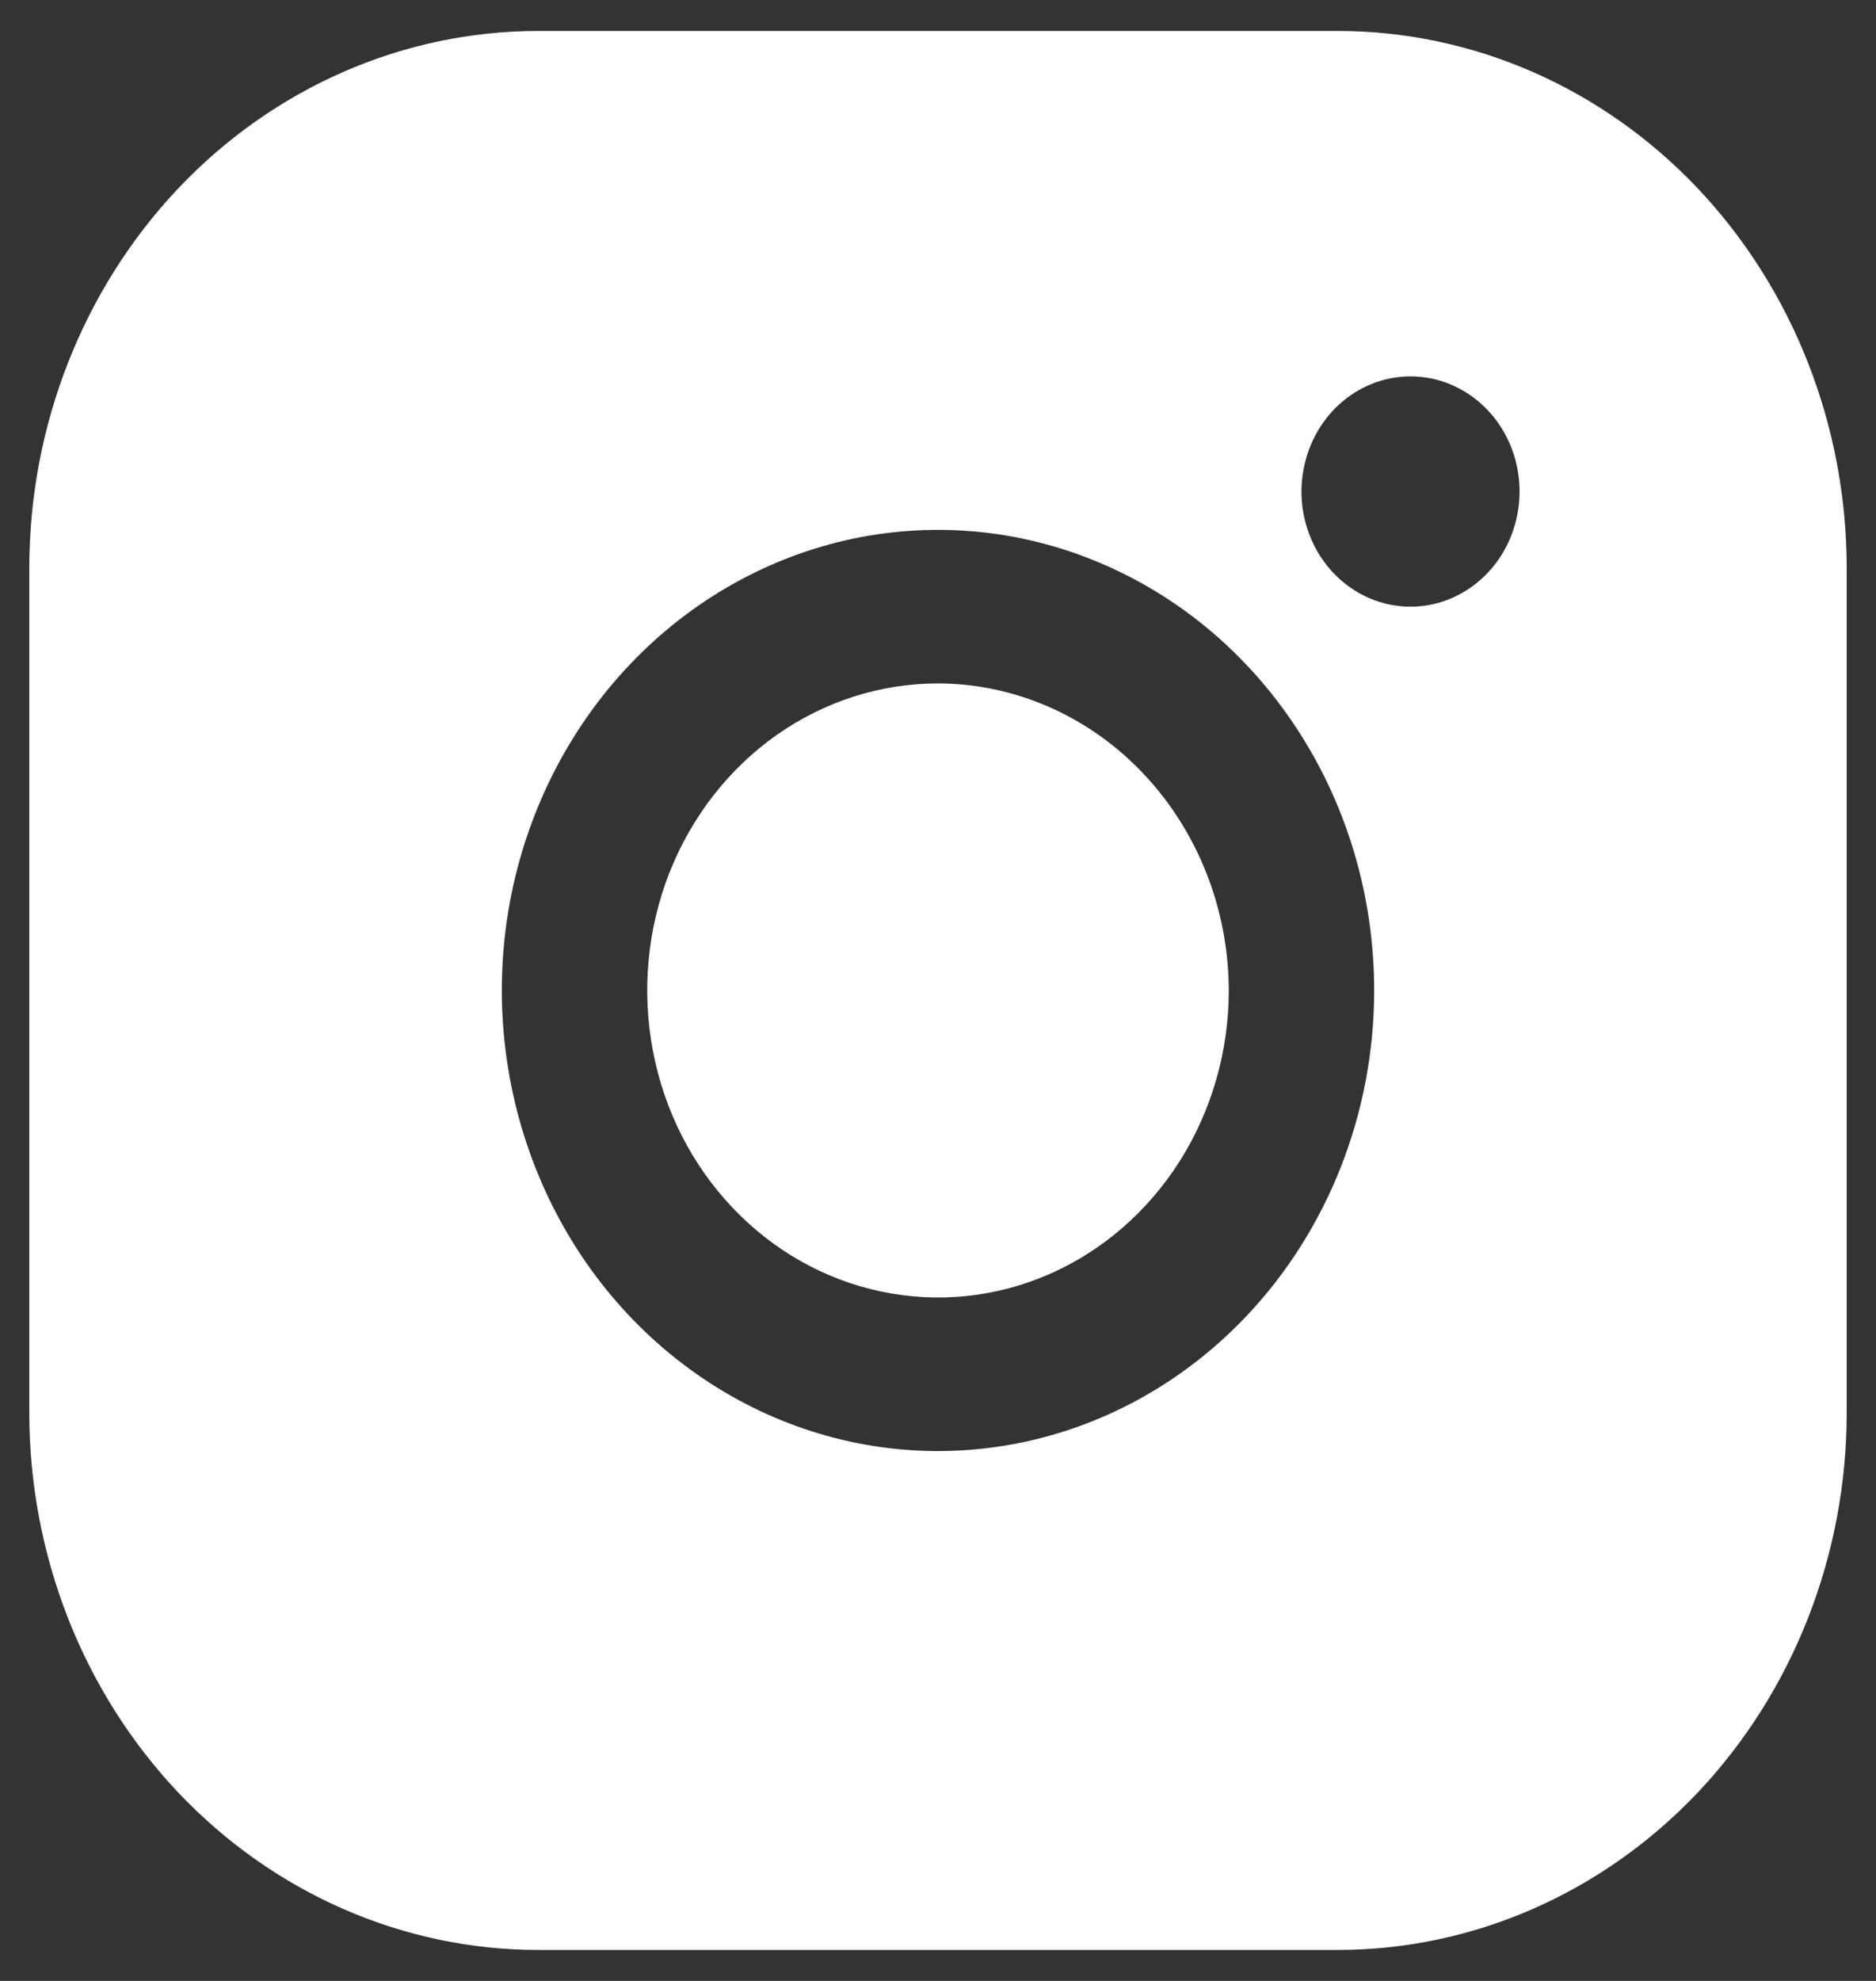 <?xml version="1.0" encoding="UTF-8"?> <svg xmlns="http://www.w3.org/2000/svg" width="18" height="19" viewBox="0 0 18 19" fill="none"><rect x="0" y="0" width="18" height="19" fill="#333333" stroke="none"/> <g clip-path="url(#clip0_34_2525)"> <path d="M11.79 9.5C11.79 10.082 11.626 10.652 11.32 11.136C11.013 11.62 10.578 11.998 10.068 12.221C9.558 12.444 8.997 12.502 8.456 12.388C7.914 12.275 7.417 11.994 7.027 11.582C6.637 11.171 6.371 10.646 6.264 10.075C6.156 9.503 6.211 8.911 6.422 8.373C6.634 7.835 6.991 7.375 7.45 7.051C7.909 6.728 8.448 6.555 9 6.555C9.739 6.557 10.448 6.868 10.97 7.42C11.493 7.972 11.788 8.72 11.79 9.5ZM17.719 5.451V13.549C17.719 14.916 17.204 16.227 16.289 17.194C15.373 18.16 14.131 18.703 12.836 18.703H5.164C3.869 18.703 2.627 18.16 1.711 17.194C0.796 16.227 0.281 14.916 0.281 13.549V5.451C0.281 4.084 0.796 2.773 1.711 1.806C2.627 0.84 3.869 0.297 5.164 0.297H12.836C14.131 0.297 15.373 0.84 16.289 1.806C17.204 2.773 17.719 4.084 17.719 5.451ZM13.185 9.5C13.185 8.626 12.94 7.772 12.48 7.046C12.02 6.319 11.366 5.753 10.601 5.419C9.837 5.084 8.995 4.997 8.184 5.167C7.372 5.338 6.626 5.759 6.041 6.376C5.455 6.994 5.057 7.781 4.895 8.638C4.734 9.495 4.817 10.383 5.134 11.191C5.45 11.998 5.987 12.688 6.675 13.173C7.363 13.658 8.172 13.918 9 13.918C10.11 13.918 11.174 13.452 11.959 12.624C12.744 11.795 13.185 10.672 13.185 9.5ZM14.58 4.714C14.58 4.496 14.519 4.282 14.404 4.101C14.289 3.919 14.125 3.778 13.934 3.694C13.743 3.61 13.533 3.589 13.33 3.631C13.127 3.674 12.94 3.779 12.794 3.933C12.648 4.088 12.548 4.285 12.508 4.499C12.467 4.713 12.488 4.935 12.567 5.137C12.646 5.339 12.78 5.511 12.953 5.633C13.124 5.754 13.327 5.819 13.534 5.819C13.811 5.819 14.077 5.702 14.274 5.495C14.47 5.288 14.58 5.007 14.58 4.714Z" fill="white"></path> </g> <defs> <clipPath id="clip0_34_2525"> <rect width="18" height="19" fill="white"></rect> </clipPath> </defs> </svg> 